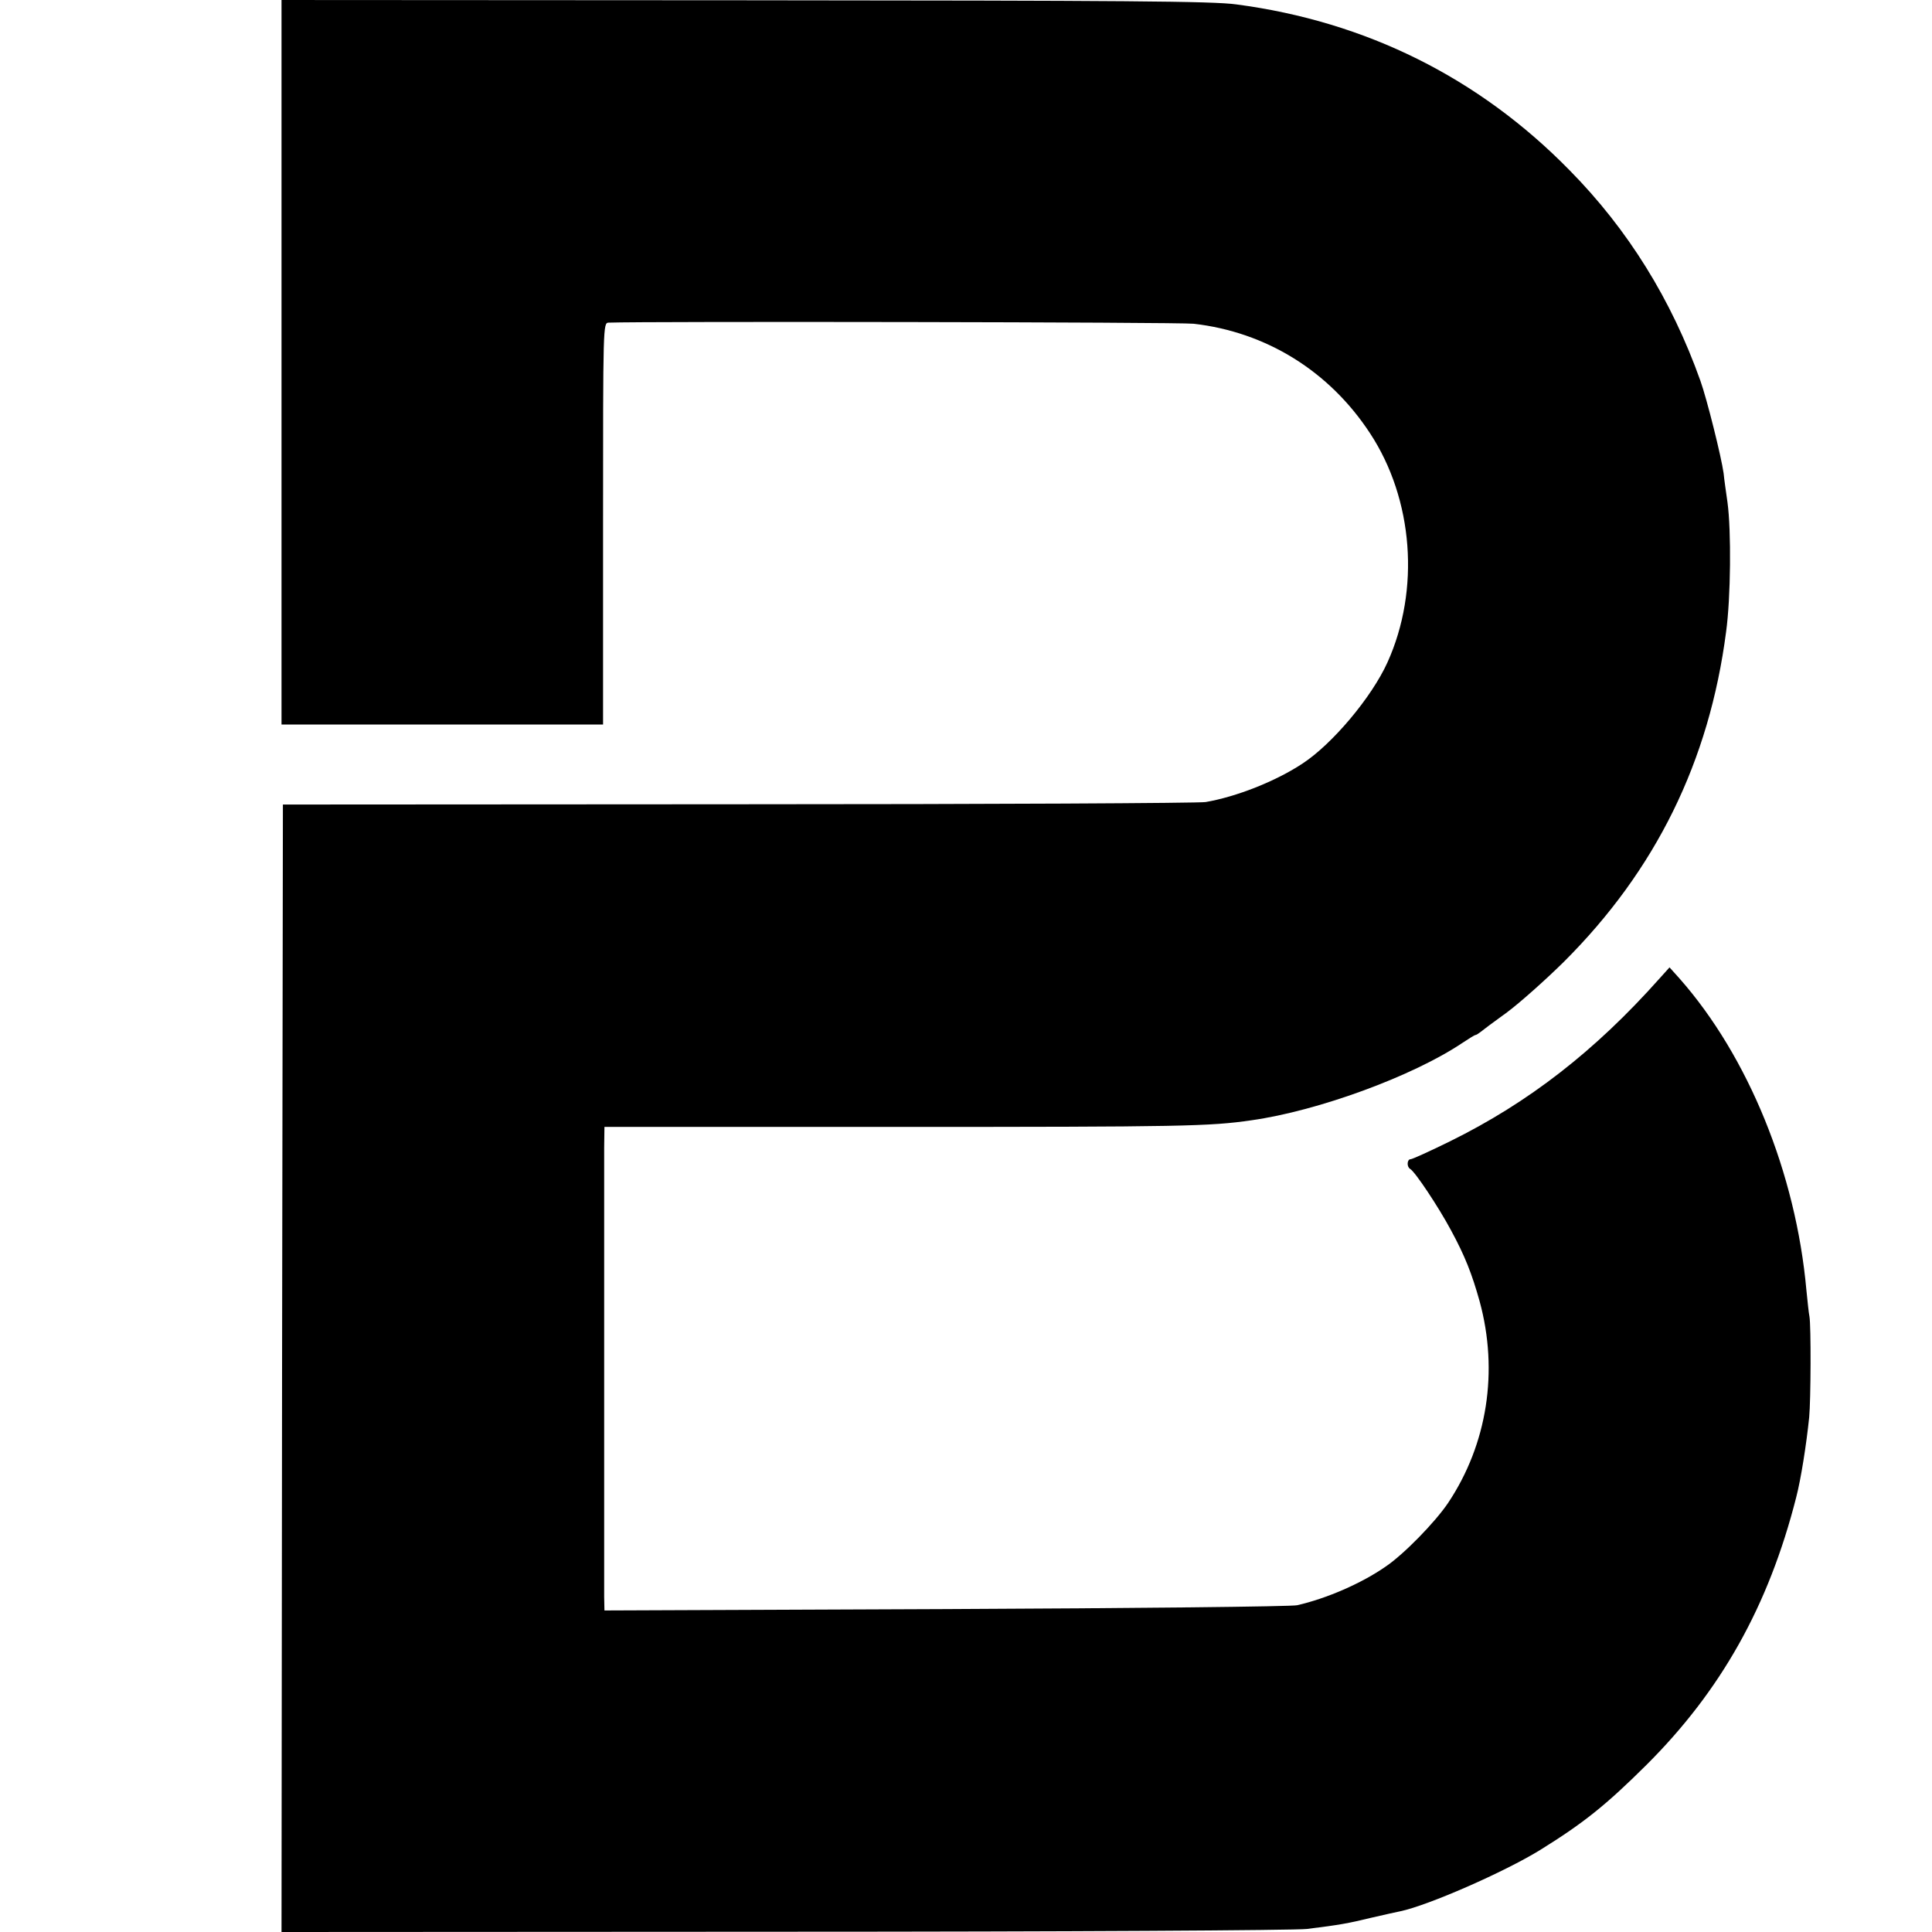 <?xml version="1.0" standalone="no"?>
<!DOCTYPE svg PUBLIC "-//W3C//DTD SVG 20010904//EN"
 "http://www.w3.org/TR/2001/REC-SVG-20010904/DTD/svg10.dtd">
<svg version="1.0" xmlns="http://www.w3.org/2000/svg"
 width="700pt" height="700pt" viewBox="0 0 700 700"
 preserveAspectRatio="xMidYMid meet">
<g transform="translate(0,700) scale(0.1,-0.1)"
fill="#000000" stroke="none">
<path d="M1020 5688 l0 -1313 583 0 582 0 0 728 c0 720 0 727 20 728 128 5
2068 2 2120 -4 262 -30 491 -171 639 -397 157 -239 182 -567 63 -830 -57 -126
-199 -295 -307 -366 -98 -65 -241 -121 -352 -140 -23 -4 -785 -8 -1693 -8
l-1650 -1 -3 -2043 -2 -2042 1822 1 c1017 0 1854 5 1893 10 121 15 148 20 235
41 47 11 93 21 103 23 101 21 377 142 507 222 158 98 239 163 385 308 270 269
443 576 543 970 17 65 37 192 47 290 6 63 7 331 1 365 -3 14 -7 57 -11 95 -38
424 -211 848 -460 1130 l-36 40 -36 -40 c-234 -263 -475 -450 -759 -590 -73
-36 -137 -65 -143 -65 -13 0 -15 -27 -2 -35 18 -10 103 -138 148 -222 51 -94
76 -158 104 -258 69 -253 28 -517 -114 -730 -47 -70 -162 -188 -228 -232 -88
-61 -214 -115 -319 -139 -19 -5 -592 -11 -1273 -14 l-1237 -5 -1 50 c0 68 0
1530 0 1626 l1 76 1063 0 c1030 0 1130 2 1281 24 242 34 585 160 764 280 24
16 45 29 48 29 3 0 10 5 17 10 7 6 50 38 97 72 47 35 139 117 206 183 333 332
527 726 588 1196 17 124 19 366 5 469 -5 36 -12 83 -14 105 -8 59 -61 271 -84
335 -105 295 -263 549 -474 763 -329 336 -738 539 -1207 601 -86 12 -408 14
-1782 15 l-1678 1 0 -1312z"/>
</g>
</svg>
